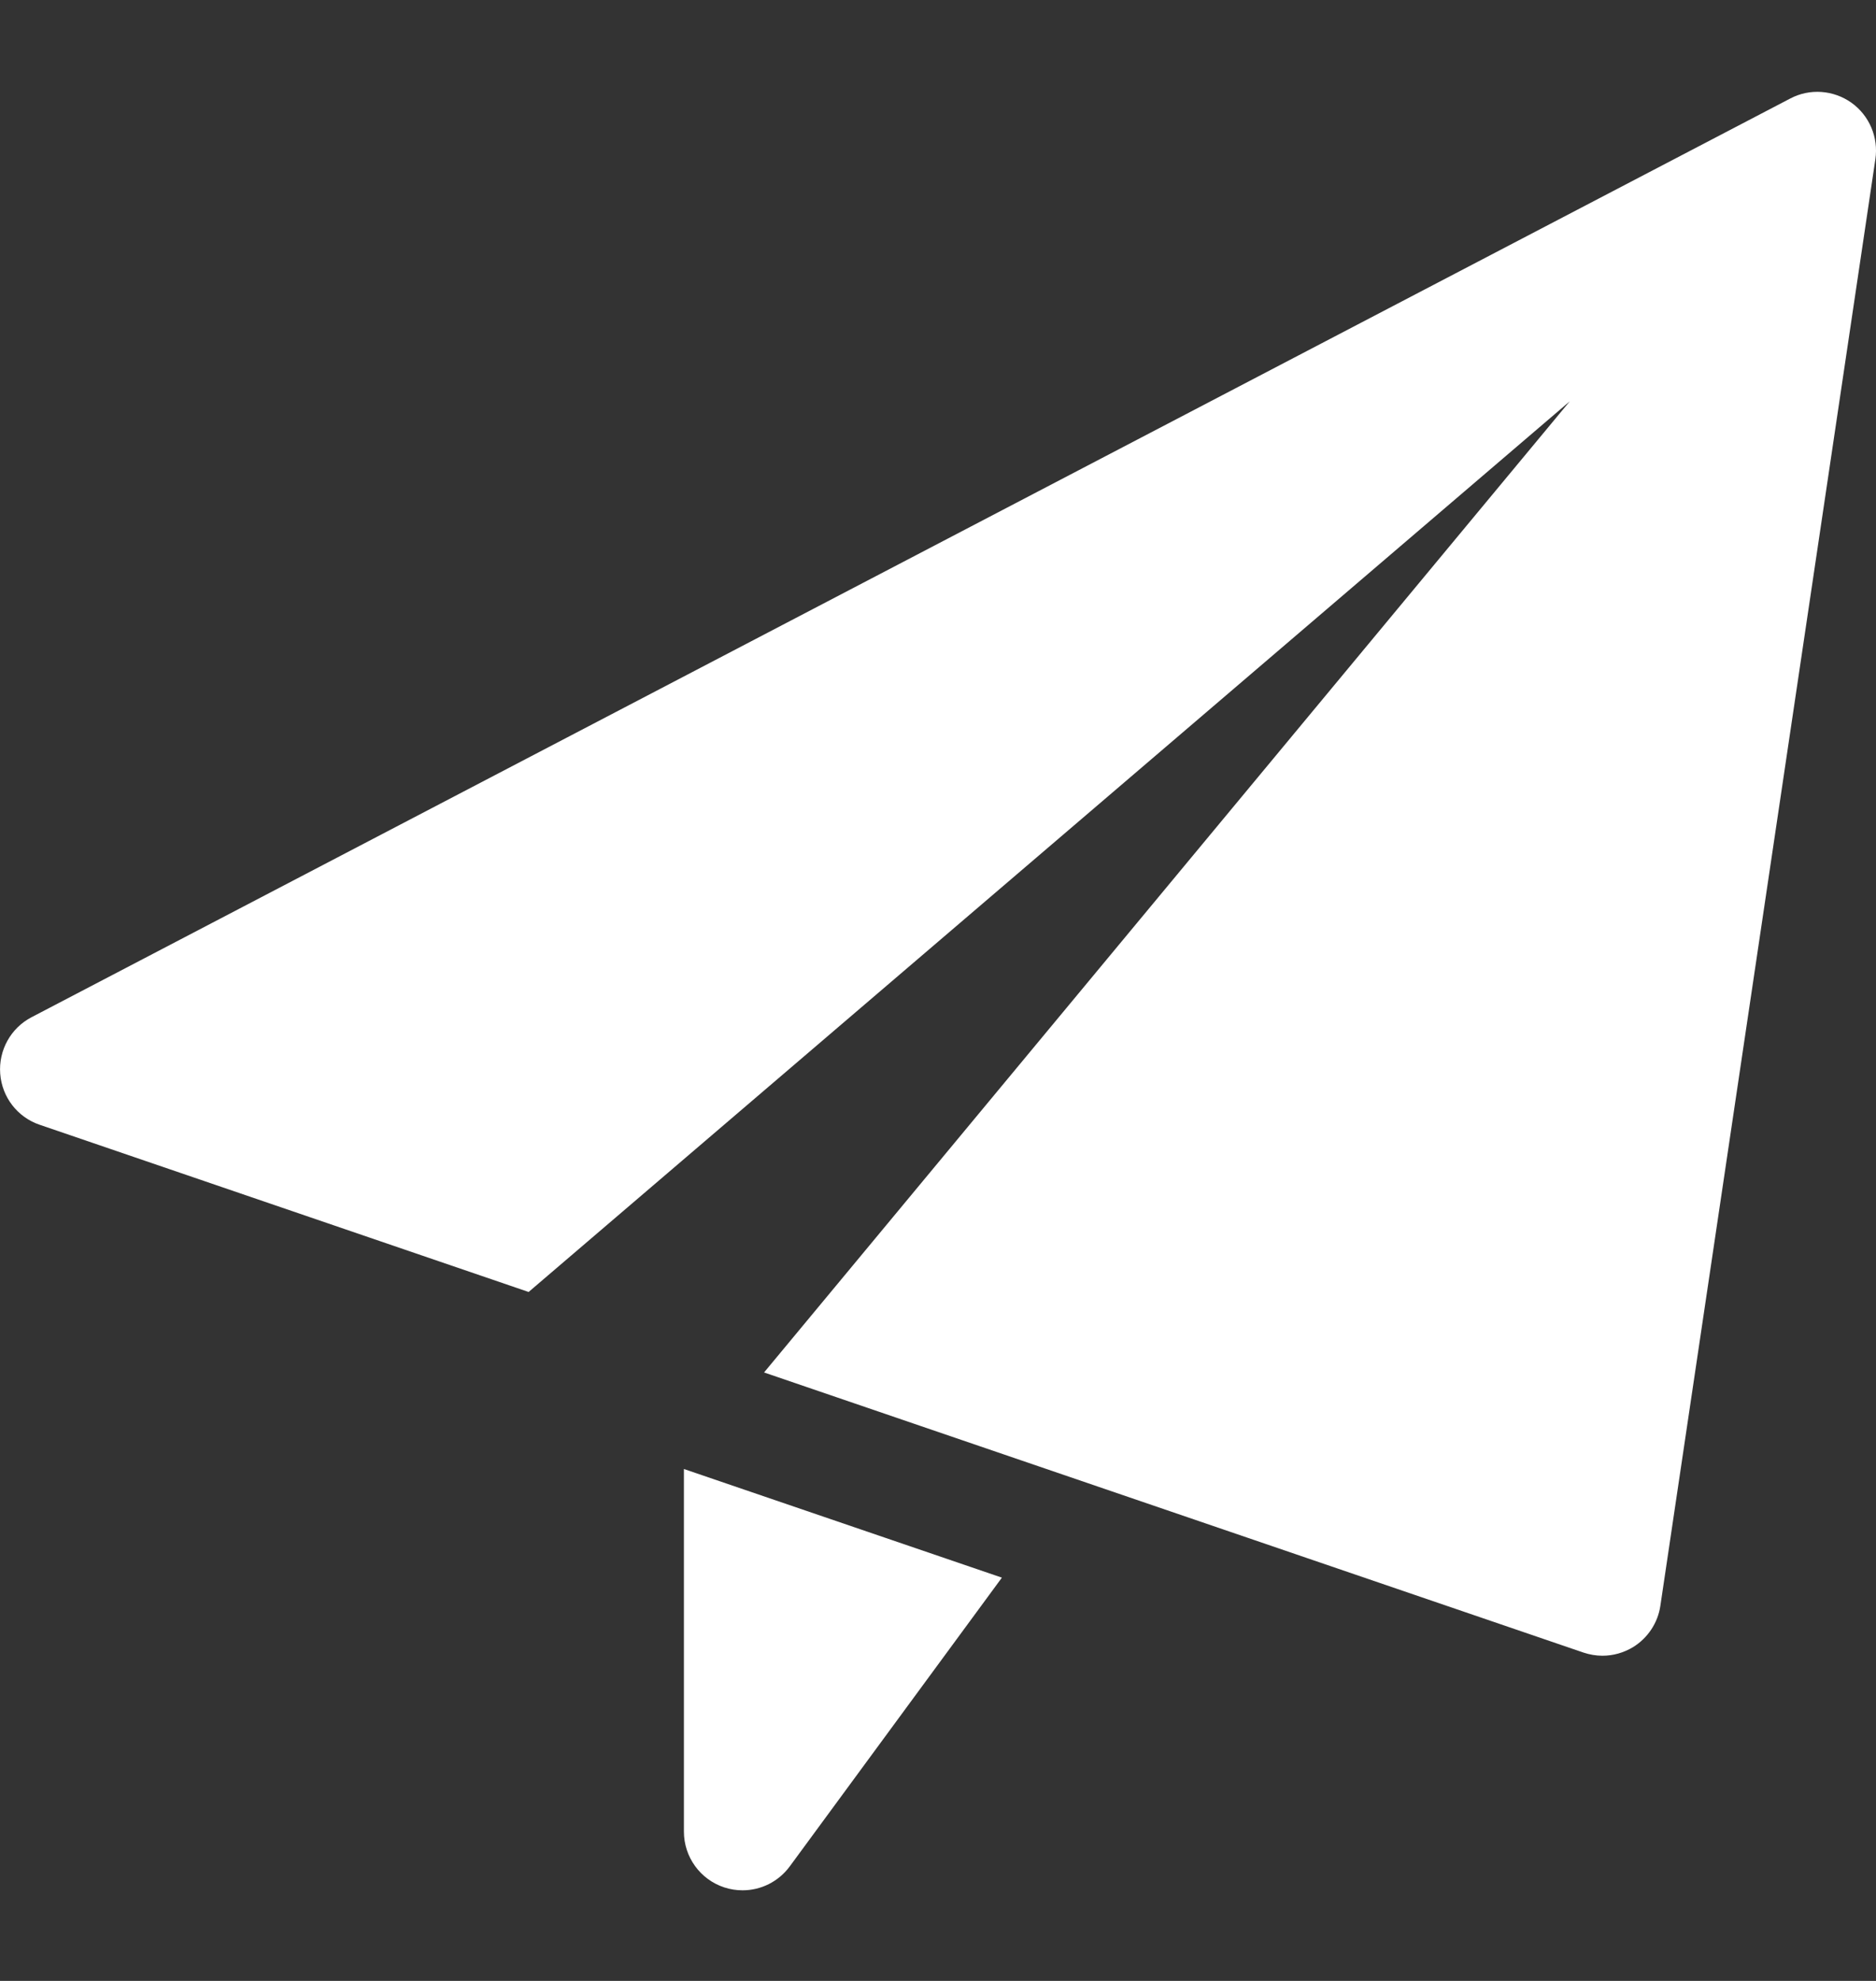 <svg width="18" height="19" viewBox="0 0 18 19" fill="none" xmlns="http://www.w3.org/2000/svg">
<rect x="0" y="0" width="18" height="19" fill="#333333" stroke="none"/>
<path d="M6.562 14.09V17.568C6.562 17.811 6.718 18.027 6.949 18.103C7.007 18.122 7.066 18.131 7.125 18.131C7.301 18.131 7.47 18.048 7.578 17.901L9.613 15.132L6.562 14.09Z" fill="white"/>
<path d="M17.764 0.985C17.591 0.863 17.365 0.846 17.177 0.945L0.302 9.757C0.103 9.861 -0.015 10.074 0.002 10.299C0.019 10.524 0.168 10.716 0.38 10.788L5.072 12.392L15.062 3.849L7.331 13.164L15.194 15.851C15.252 15.87 15.313 15.881 15.375 15.881C15.477 15.881 15.578 15.853 15.668 15.799C15.81 15.712 15.907 15.566 15.931 15.402L17.994 1.527C18.025 1.317 17.936 1.108 17.764 0.985Z" fill="white"/>
</svg>
